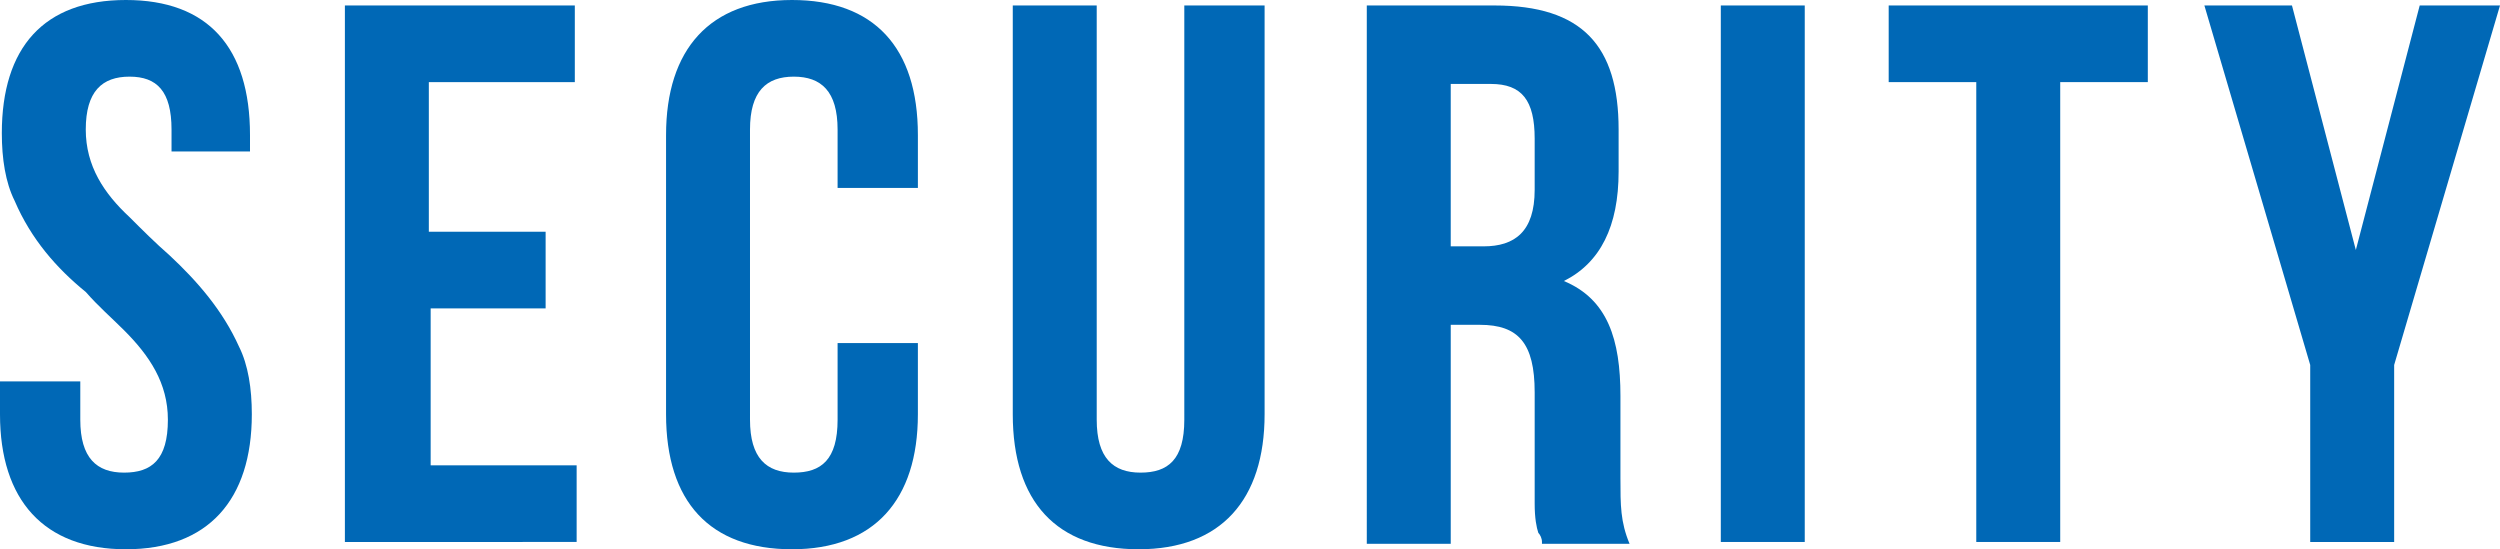 <?xml version="1.0" encoding="utf-8"?>
<!-- Generator: Adobe Illustrator 23.0.2, SVG Export Plug-In . SVG Version: 6.00 Build 0)  -->
<svg version="1.1" id="圖層_1" xmlns="http://www.w3.org/2000/svg" xmlns:xlink="http://www.w3.org/1999/xlink" x="0px" y="0px"
	 width="137px" height="30.1px" viewBox="0 0 137 30.1" style="enable-background:new 0 0 137 30.1;" xml:space="preserve">
<style type="text/css">
	.st0{fill:#0068B6;}
</style>
<g>
	<g>
		<path class="st0" d="M6.9,0c4.5,0,6.8,2.6,6.8,7.4v0.9H9.4V7.1c0-2.1-0.8-2.9-2.3-2.9S4.7,5,4.7,7.1c0,2,1,3.5,2.4,4.8
			c0.7,0.7,1.4,1.4,2.2,2.1c1.5,1.4,2.9,3,3.8,5c0.5,1,0.7,2.3,0.7,3.7c0,4.7-2.4,7.4-6.9,7.4S0,27.4,0,22.7v-1.8h4.4V23
			c0,2.1,0.9,2.9,2.4,2.9c1.5,0,2.4-0.7,2.4-2.9c0-2-1-3.5-2.4-4.9c-0.7-0.7-1.4-1.3-2.1-2.1c-1.6-1.3-3-2.9-3.9-5
			c-0.5-1-0.7-2.3-0.7-3.7C0.1,2.6,2.4,0,6.9,0z"/>
		<path class="st0" d="M23.6,12.7h6.3v4.2h-6.3v8.6h8v4.2H18.9V0.3h12.6v4.2h-8V12.7z"/>
		<path class="st0" d="M50.3,18.8v3.9c0,4.7-2.4,7.4-6.9,7.4c-4.5,0-6.9-2.6-6.9-7.4V7.4c0-4.7,2.4-7.4,6.9-7.4
			c4.5,0,6.9,2.6,6.9,7.4v2.9h-4.4V7.1c0-2.1-0.9-2.9-2.4-2.9c-1.5,0-2.4,0.8-2.4,2.9V23c0,2.1,0.9,2.9,2.4,2.9
			c1.5,0,2.4-0.7,2.4-2.9v-4.2H50.3z"/>
		<path class="st0" d="M60.1,0.3V23c0,2.1,0.9,2.9,2.4,2.9c1.5,0,2.4-0.7,2.4-2.9V0.3h4.4v22.4c0,4.7-2.4,7.4-6.9,7.4
			c-4.5,0-6.9-2.6-6.9-7.4V0.3H60.1z"/>
		<path class="st0" d="M84.5,29.7c0-0.2-0.1-0.4-0.2-0.5c-0.1-0.3-0.2-0.8-0.2-1.6c0-0.4,0-0.9,0-1.5v-4.6c0-2.7-0.9-3.7-3-3.7h-1.6
			v12h-4.6V0.3h7c4.8,0,6.8,2.2,6.8,6.8v2.3c0,3-1,5-3,6c2.4,1,3.1,3.2,3.1,6.3v4.5c0,1.5,0,2.4,0.5,3.6H84.5z M79.5,4.5v9h1.8
			c1.7,0,2.8-0.8,2.8-3.1V7.6c0-2.1-0.7-3-2.4-3H79.5z"/>
		<path class="st0" d="M94.3,0.3h4.6v29.4h-4.6V0.3z"/>
		<path class="st0" d="M103.4,0.3h14.3v4.2h-4.8v25.2h-4.6V4.5h-4.8V0.3z"/>
		<path class="st0" d="M126.6,20l-5.8-19.7h4.8l3.5,13.4l3.5-13.4h4.4L131.2,20v9.7h-4.6V20z"/>
	</g>
</g>
</svg>
